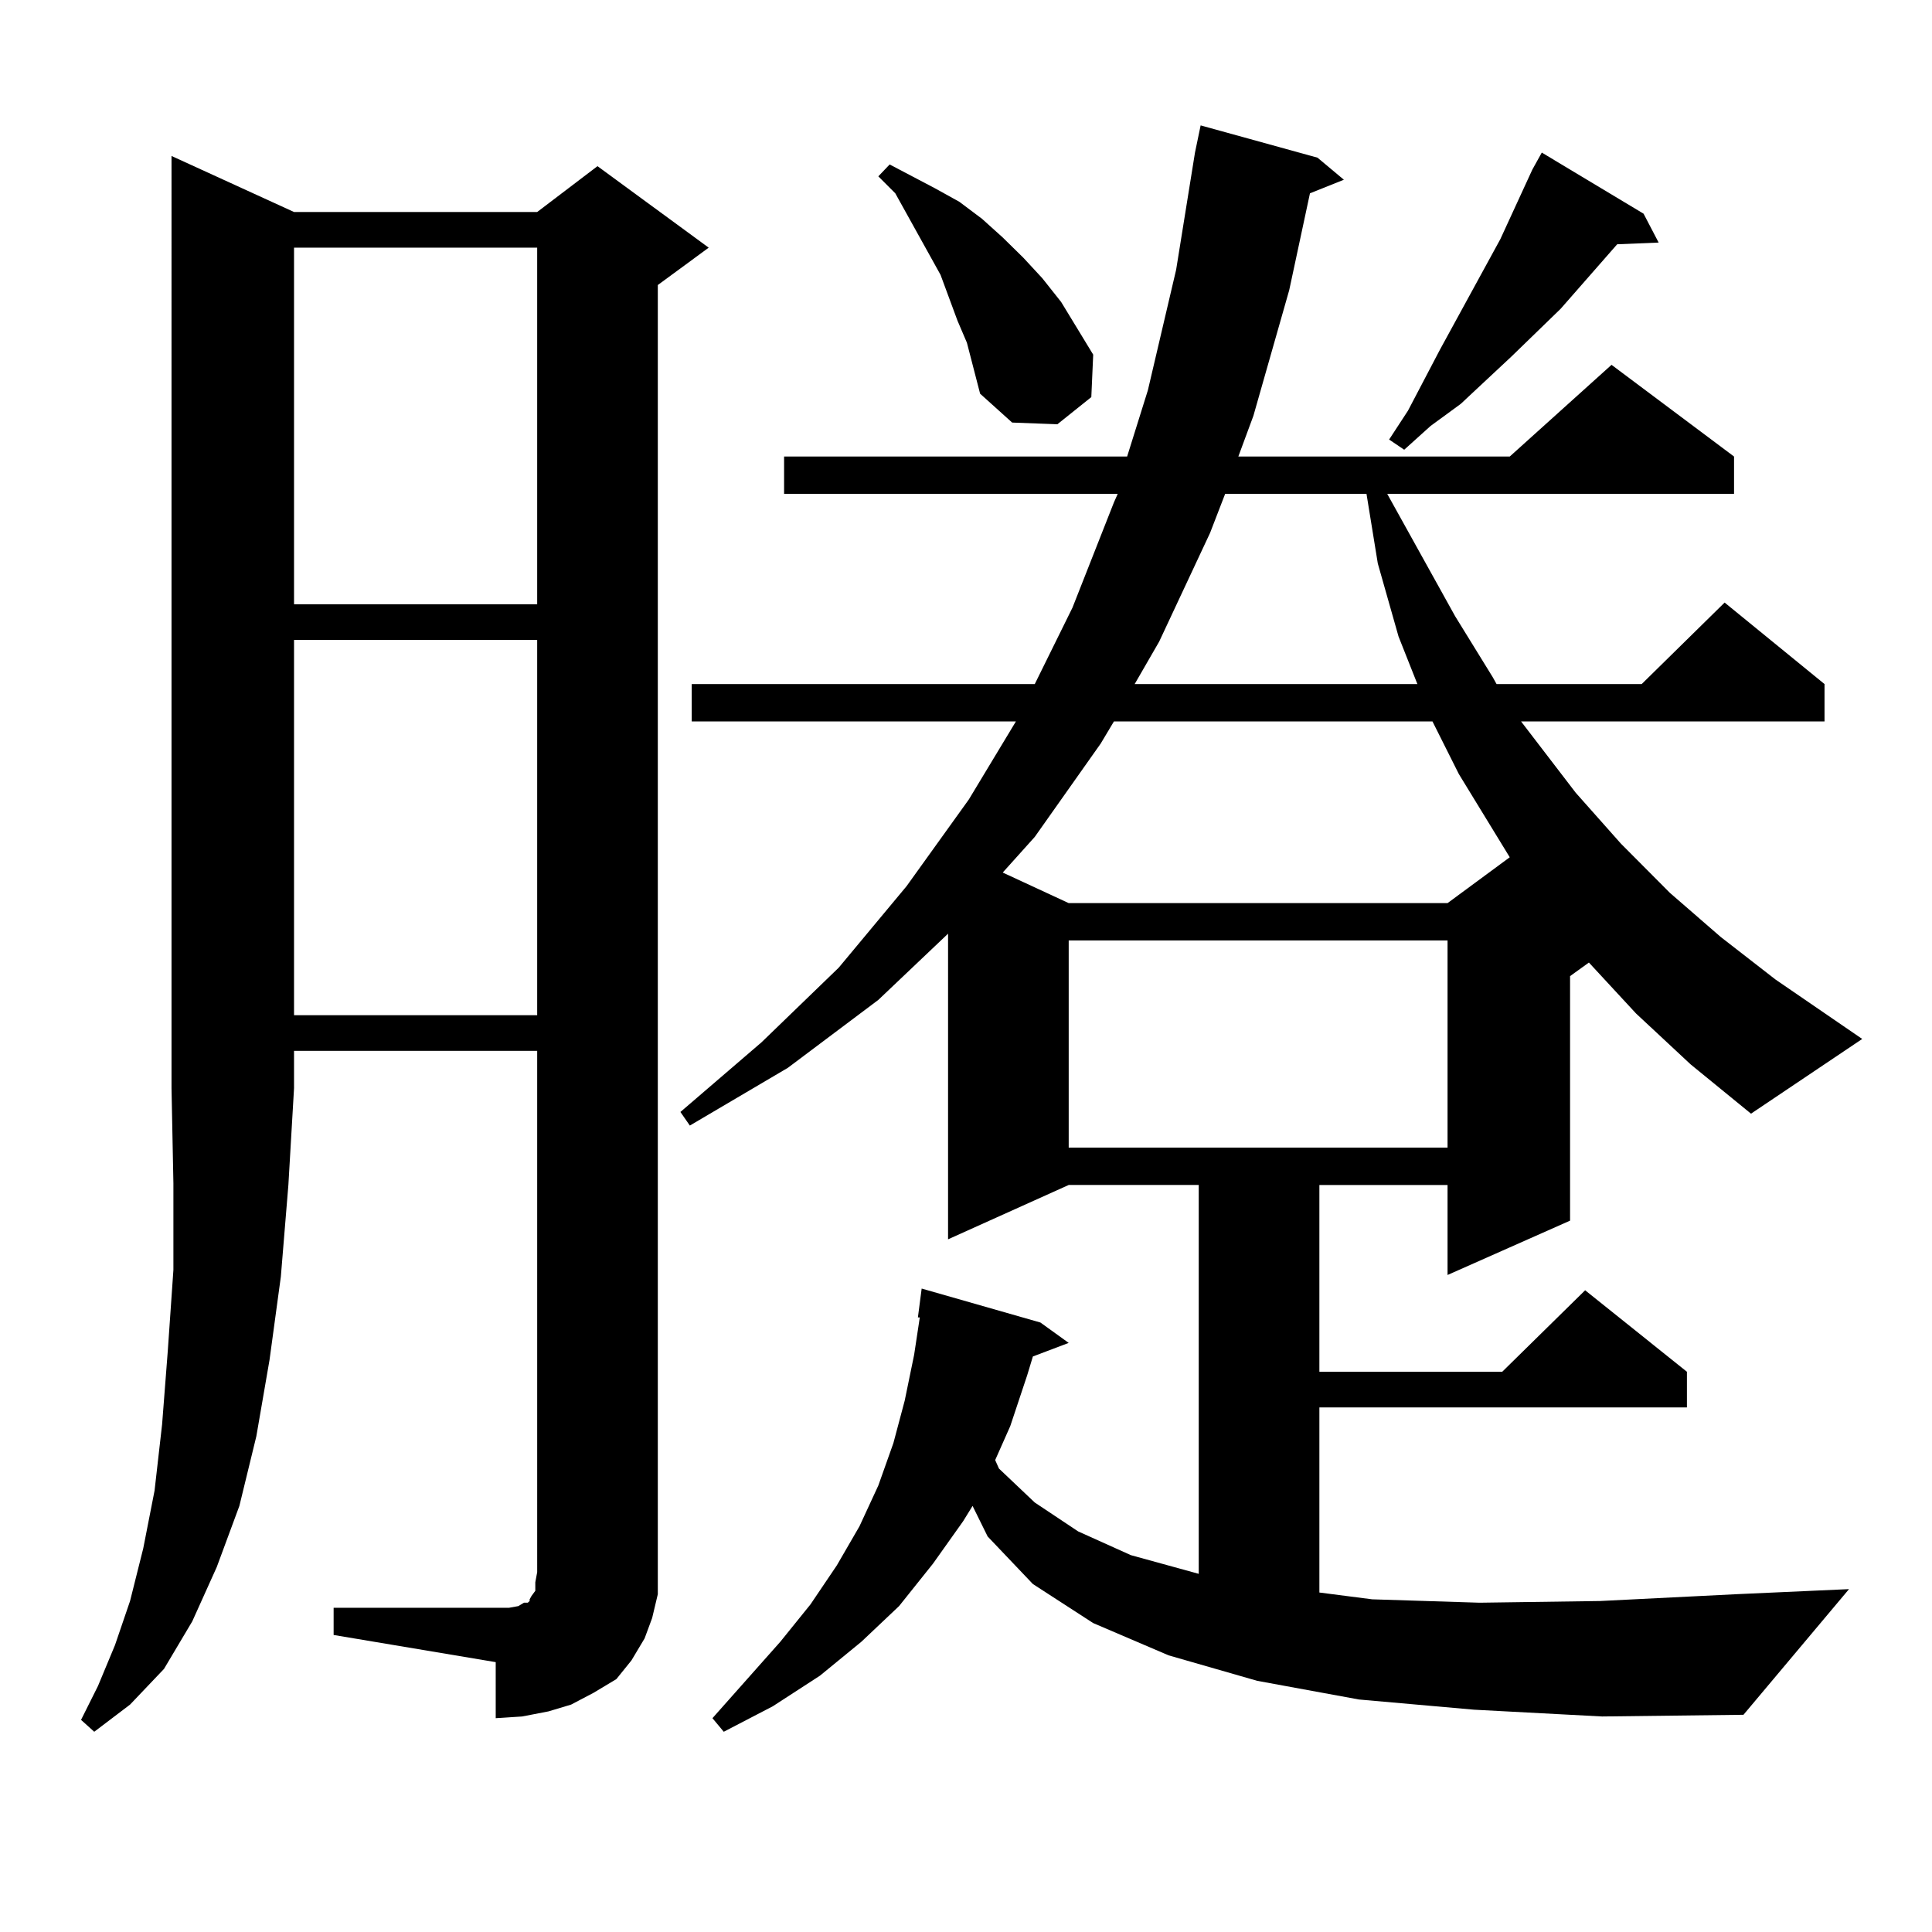 <?xml version="1.0" encoding="utf-8"?>
<!-- Generator: Adobe Illustrator 16.0.0, SVG Export Plug-In . SVG Version: 6.00 Build 0)  -->
<!DOCTYPE svg PUBLIC "-//W3C//DTD SVG 1.1//EN" "http://www.w3.org/Graphics/SVG/1.1/DTD/svg11.dtd">
<svg version="1.1" id="图层_1" xmlns="http://www.w3.org/2000/svg" xmlns:xlink="http://www.w3.org/1999/xlink" x="0px" y="0px"
	 width="1000px" height="1000px" viewBox="0 0 1000 1000" enable-background="new 0 0 1000 1000" xml:space="preserve">
<path d="M152.192,109.734h125.851l31.219-23.73l57.56,42.188l-26.341,19.336v666.211v11.426l-2.927,12.305l-3.902,10.547
	l-6.829,11.426l-7.805,9.668l-11.707,7.031l-11.707,6.152l-11.707,3.516l-13.658,2.637l-13.658,0.879V860.32l-83.9-14.063v-14.063
	h83.9h6.829l4.878-0.879l2.927-1.758h1.951l0.976-0.879v-0.879l0.976-1.758l1.951-2.637v-4.395l0.976-5.273V543.914H152.192v19.336
	l-2.927,50.098l-3.902,47.461l-5.854,43.066l-6.829,39.551l-8.78,36.035l-11.707,31.641L99.51,839.227l-14.634,24.609
	l-17.561,18.457L48.78,896.355l-6.829-6.152l8.78-17.578l8.78-21.094l7.805-22.852l6.829-27.246l5.854-29.883l3.902-34.277
	l2.927-37.793l2.927-42.188v-44.824l-0.976-49.219V80.73L152.192,109.734z M152.192,128.191v184.57h125.851v-184.57H152.192z
	 M152.192,331.219v194.238h125.851V331.219H152.192z M846.809,524.578l-24.39-26.367l-9.756,7.031v126.563L749.25,659.93v-46.582
	h-66.34v96.68h94.632l42.926-42.188l52.682,42.188v18.457H682.911v95.801l27.316,3.516l55.608,1.758l62.438-0.879l70.242-3.516
	l58.535-2.637l-54.633,65.039l-73.169,0.879l-66.34-3.516l-59.511-5.273l-52.682-9.668l-45.853-13.184l-39.023-16.699
	l-31.219-20.215l-23.414-24.609l-7.805-15.82l-4.878,7.91l-15.609,21.973l-17.561,21.973l-19.512,18.457l-21.463,17.578
	l-24.39,15.82l-25.365,13.184l-5.854-7.031l35.121-39.551l15.609-19.336l13.658-20.215l11.707-20.215l9.756-21.094l7.805-21.973
	l5.854-21.973l4.878-23.73l2.927-19.336h-0.976l1.951-14.941l61.462,17.578l14.634,10.547l-18.536,7.031l-2.927,9.668l-8.78,26.367
	l-7.805,17.578l1.951,4.395l18.536,17.578l22.438,14.941l27.316,12.305l35.121,9.668v-201.27h-67.315l-62.438,28.125V483.27
	l-36.097,34.277l-46.828,35.156l-50.73,29.883l-4.878-7.031l41.95-36.035l39.999-38.672l35.121-42.188l32.194-44.824l24.39-40.43
	H358.041V354.07h177.557l19.512-39.551l21.463-54.492l1.951-4.395H405.844v-19.336h177.557l10.731-34.277l14.634-62.402
	l9.756-60.645l2.927-14.063l60.486,16.699l13.658,11.426l-17.561,7.031l-10.731,50.098l-18.536,65.039l-7.805,21.094h140.484
	l52.682-47.461l63.413,47.461v19.336H718.032l35.121,63.281l19.512,31.641l1.951,3.516h75.12l42.926-42.188l51.706,42.188v19.336
	H787.298l28.292,36.914l23.414,26.367l25.365,25.488l26.341,22.852L919.002,507l44.877,30.762l-57.56,38.672l-31.219-25.488
	L846.809,524.578z M500.476,177.41l-4.878-11.426l-8.78-23.73l-5.854-10.547l-11.707-21.094l-5.854-10.547l-8.78-8.789l5.854-6.152
	l11.707,6.152l11.707,6.152l12.683,7.031l11.707,8.789l10.731,9.668l10.731,10.547l9.756,10.547l9.756,12.305l16.585,27.246
	l-0.976,21.973l-17.561,14.063l-23.414-0.879l-16.585-14.941L500.476,177.41z M576.572,373.406l-6.829,11.426l-34.146,48.34
	l-16.585,18.457l34.146,15.82H749.25l32.194-23.73l-26.341-43.066l-13.658-27.246H576.572z M553.158,486.785v107.227H749.25V486.785
	H553.158z M634.131,255.633l-7.805,20.215l-26.341,56.25l-12.683,21.973h146.338l-9.756-24.609l-10.731-37.793l-5.854-36.035
	H634.131z M850.711,110.613l7.805,14.941l-21.463,0.879l-29.268,33.398l-25.365,24.609l-26.341,24.609l-15.609,11.426
	l-13.658,12.305l-7.805-5.273l9.756-14.941l16.585-31.641l31.219-57.129l16.585-36.035l4.878-8.789L850.711,110.613z"/>
</svg>
